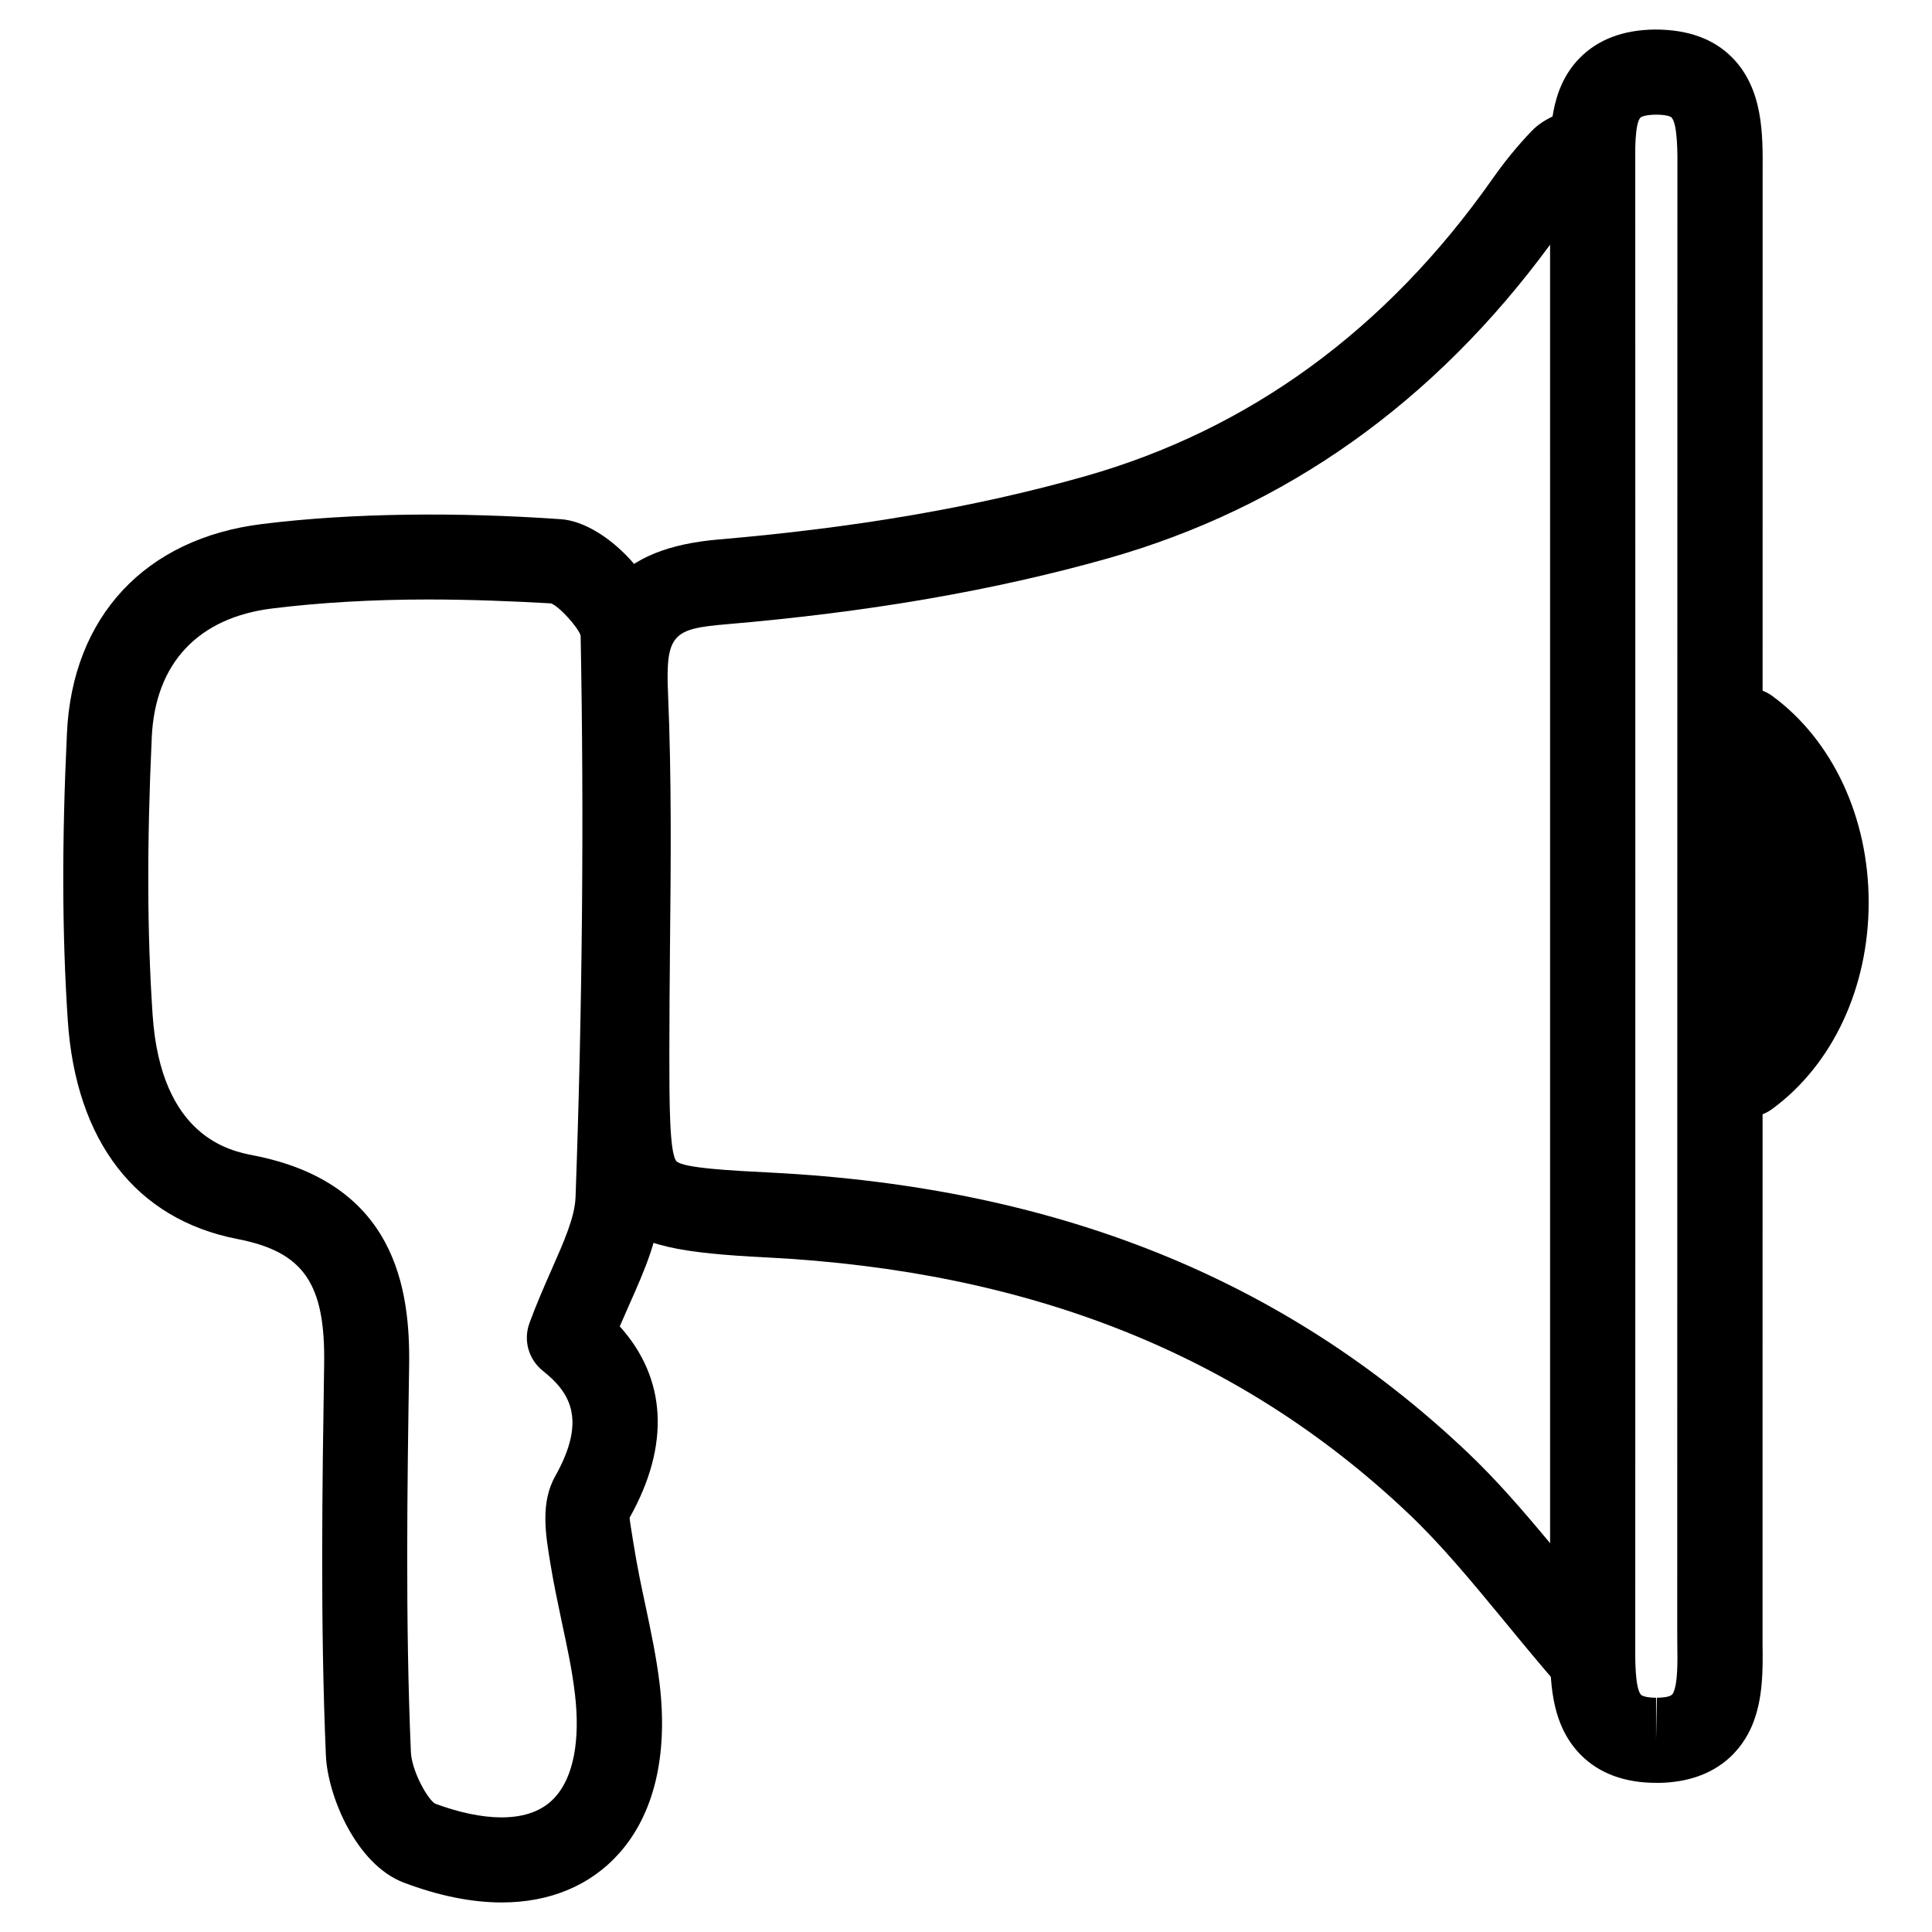 <?xml version="1.0" encoding="UTF-8"?>
<!-- Uploaded to: ICON Repo, www.iconrepo.com, Generator: ICON Repo Mixer Tools -->
<svg fill="#000000" width="800px" height="800px" version="1.1" viewBox="144 144 512 512" xmlns="http://www.w3.org/2000/svg">
 <g>
  <path d="m276.94 648.17c-8.02 0-16.773-1.785-26.008-5.289-12.531-4.785-20.109-22.965-20.57-33.691-1.512-35.371-0.945-71.668-0.461-103.7 0.336-21.391-5.481-29.766-23.027-33.145-26.848-5.246-42.805-25.863-44.922-58.062-1.492-22.609-1.594-46.75-0.211-75.969 1.406-30.898 20.762-51.641 51.723-55.441 24.078-3 52.164-3.168 79.16-1.281 12.219 0.84 27.605 17.613 27.855 30.398 0.945 48.367 0.484 98.832-1.344 150.03-0.379 9.699-4.199 18.324-8.27 27.5-0.859 1.93-1.742 3.926-2.625 5.984 12.426 13.77 13.414 31.488 2.602 50.719 0.02 0.629 0.691 4.598 1.027 6.758 1.07 6.633 2.098 11.441 3.129 16.227 1.492 7.074 3 14.148 3.84 21.285 2.184 18.852-1.531 34.301-10.77 44.672-7.594 8.512-18.344 13.004-31.129 13.004zm-19.457-345.3c-14.59 0-28.484 0.797-41.27 2.371-19.734 2.414-31.09 14.547-31.992 34.113-1.301 28.359-1.238 51.684 0.211 73.43 2.141 32.621 20.637 36.23 26.723 37.406 37.617 7.328 41.562 35.266 41.27 55.672-0.484 31.699-1.027 67.656 0.461 102.38 0.188 4.914 4.262 12.363 6.383 13.73 6.32 2.352 12.387 3.652 17.656 3.652 6.254 0 11.062-1.828 14.273-5.457 4.766-5.332 6.59-14.945 5.184-27.059-0.734-6.445-2.121-12.805-3.484-19.164-1.09-5.207-2.203-10.391-3.043-15.617-1.281-7.703-2.688-16.078 1.301-23.152 8.629-15.344 3.527-22.441-3.254-27.855-3.82-3.023-5.269-8.125-3.59-12.68 1.867-5.102 3.945-9.824 5.898-14.254 3.273-7.43 6.129-13.832 6.32-19.164 1.828-50.781 2.266-100.82 1.344-148.77-0.527-1.98-5.418-7.586-7.832-8.551-10.117-0.57-21.328-1.031-32.559-1.031z"/>
  <path d="m607 440.07c-1.742 0-3.484-0.398-5.102-1.219-3.801-1.93-6.172-5.816-6.172-10.078v-91.23c0-4.262 2.394-8.145 6.191-10.078 3.801-1.891 8.355-1.492 11.754 0.965 16.016 11.777 25.566 32.242 25.547 54.809-0.02 22.504-9.551 42.906-25.547 54.641-1.969 1.453-4.297 2.191-6.672 2.191z"/>
  <path d="m566.07 595.27c-3.211 0-6.34-1.363-8.523-3.906-5.352-6.191-10.223-12.07-14.801-17.656-9.09-11.02-16.961-20.531-25.59-28.695-44.418-42.027-100.05-64.195-170.02-67.785-43.809-2.199-48.32-7.238-48.32-53.922 0-9.594 0.082-19.125 0.168-28.652 0.23-21.707 0.461-44.148-0.523-66.023-1.156-26.973 9.594-39.422 36.02-41.668 36.527-3.129 68.246-8.586 96.984-16.73 43.602-12.344 79.957-38.855 108.07-78.848 3.086-4.41 6.488-8.586 10.16-12.449 2.434-2.625 5.269-3.883 7.746-4.996l3.484-1.637c3.465-1.828 7.66-1.68 11.043 0.398 3.359 2.059 5.394 5.688 5.394 9.637v401.66c0 4.723-2.938 8.922-7.328 10.578-1.32 0.484-2.641 0.691-3.965 0.691zm-11.273-386.44c-30.73 41.859-70.133 69.82-117.2 83.148-30.125 8.5-63.227 14.234-101.18 17.465-13.898 1.195-16.078 2.519-15.387 18.199 0.965 22.461 0.754 45.238 0.523 67.238-0.082 9.469-0.168 18.914-0.168 28.383 0 12.406 0 26.387 1.891 28.484 1.867 1.828 14.695 2.477 25 3 75.594 3.863 135.88 28.047 184.38 73.914 7.828 7.41 14.715 15.387 22.148 24.309z"/>
  <path d="m582.88 616.47c-8.355 0-15.074-2.5-19.941-7.391-8.27-8.332-8.188-20.383-8.125-30.082v-390.14c-0.125-9.445-0.273-21.223 7.809-29.473 4.828-4.914 11.523-7.473 19.965-7.559 8.836 0 15.535 2.5 20.402 7.367 8.27 8.332 8.188 20.402 8.125 30.102l-0.02 390.16c0.082 6.926 0.188 14.758-2.769 21.812-2.352 5.606-8.754 15.031-24.938 15.219-0.07-0.02-0.469-0.02-0.508-0.02zm0.168-442.09c-2.981 0.02-4.094 0.566-4.305 0.777-1.531 1.574-1.449 9.277-1.387 13.414l0.02 194.16-0.02 196.45c-0.043 4.324-0.082 12.344 1.574 14 0.188 0.188 1.301 0.734 3.945 0.734v11.273l0.211-11.273c3.84-0.043 4.176-0.883 4.41-1.426 1.156-2.707 1.07-8.039 1.008-12.762l-0.02-3.484 0.043-387.09c0.043-4.324 0.082-12.387-1.594-14.066-0.172-0.168-1.266-0.695-3.887-0.695z"/>
 </g>
</svg>